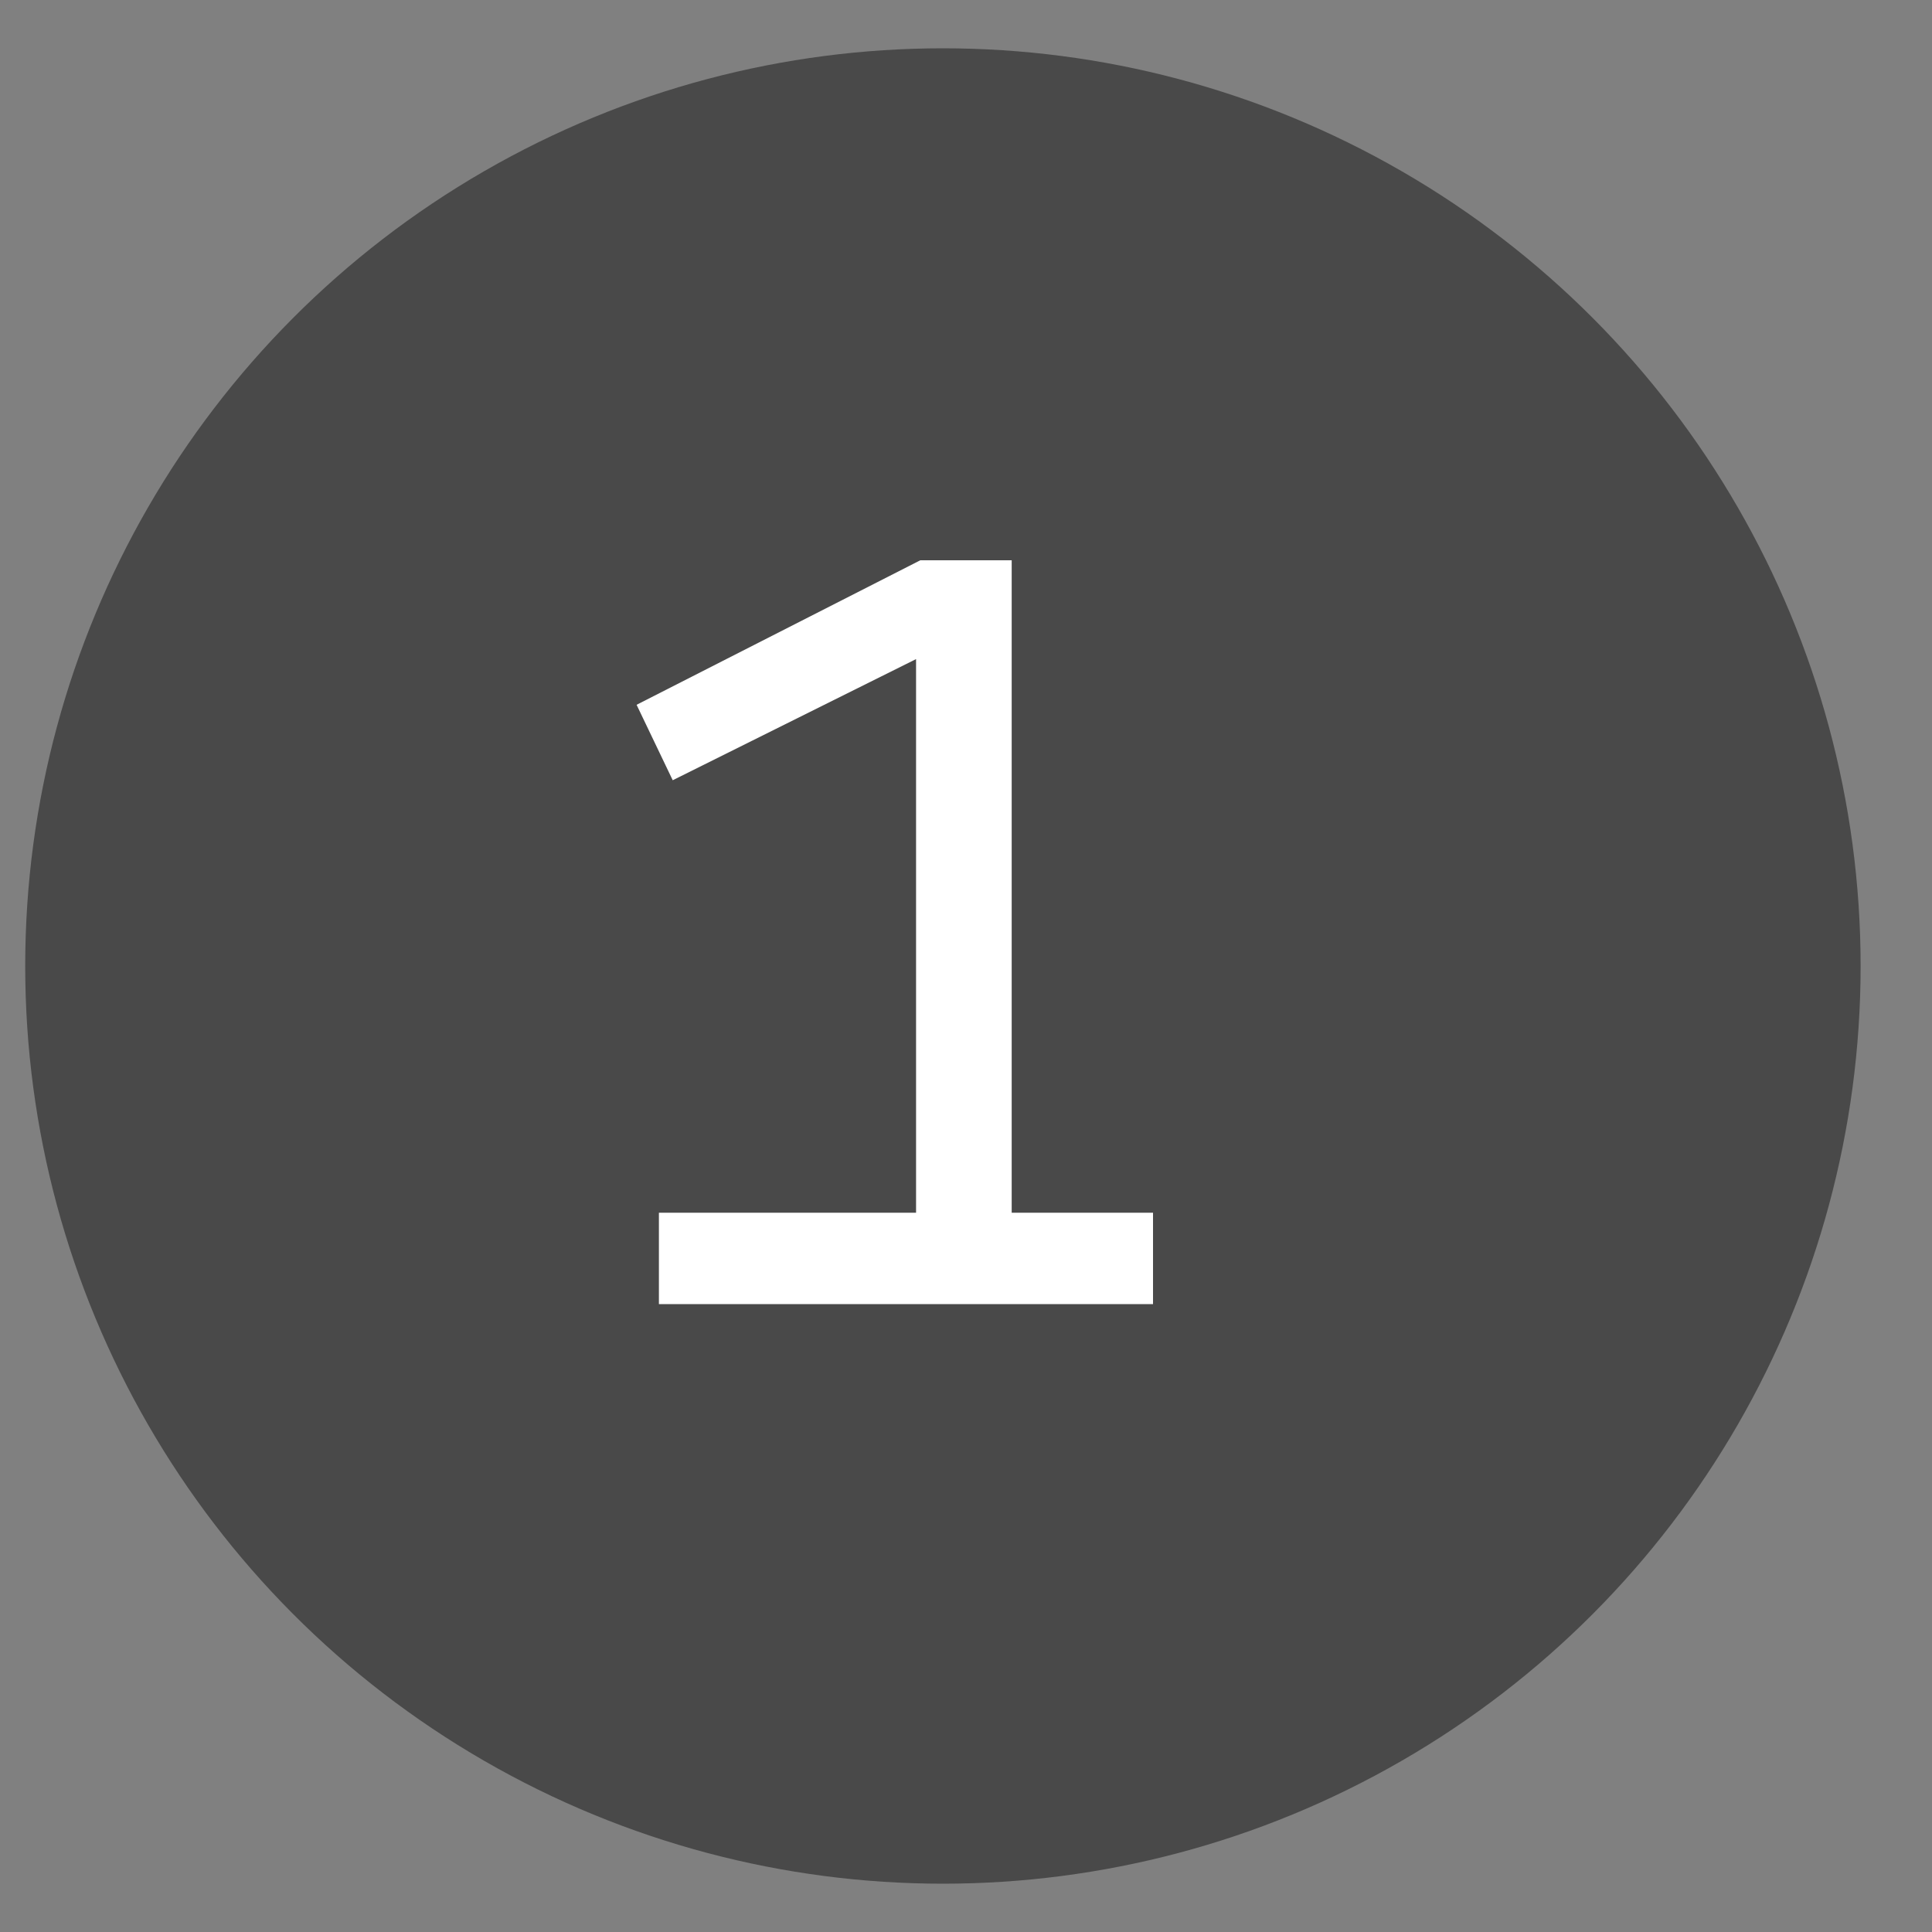 <?xml version="1.0" encoding="UTF-8"?> <svg xmlns="http://www.w3.org/2000/svg" width="20" height="20" viewBox="0 0 20 20" fill="none"><rect x="0" y="0" width="20" height="20" fill="#808080" stroke="none"/><circle cx="9.761" cy="10" r="9.5" fill="#494949"></circle><path d="M9.483 12.554L9.483 6.823L6.964 8.077L6.59 7.296L9.527 5.8H10.473L10.473 12.554H11.936V13.5H6.821V12.554H9.483Z" fill="white"></path></svg> 